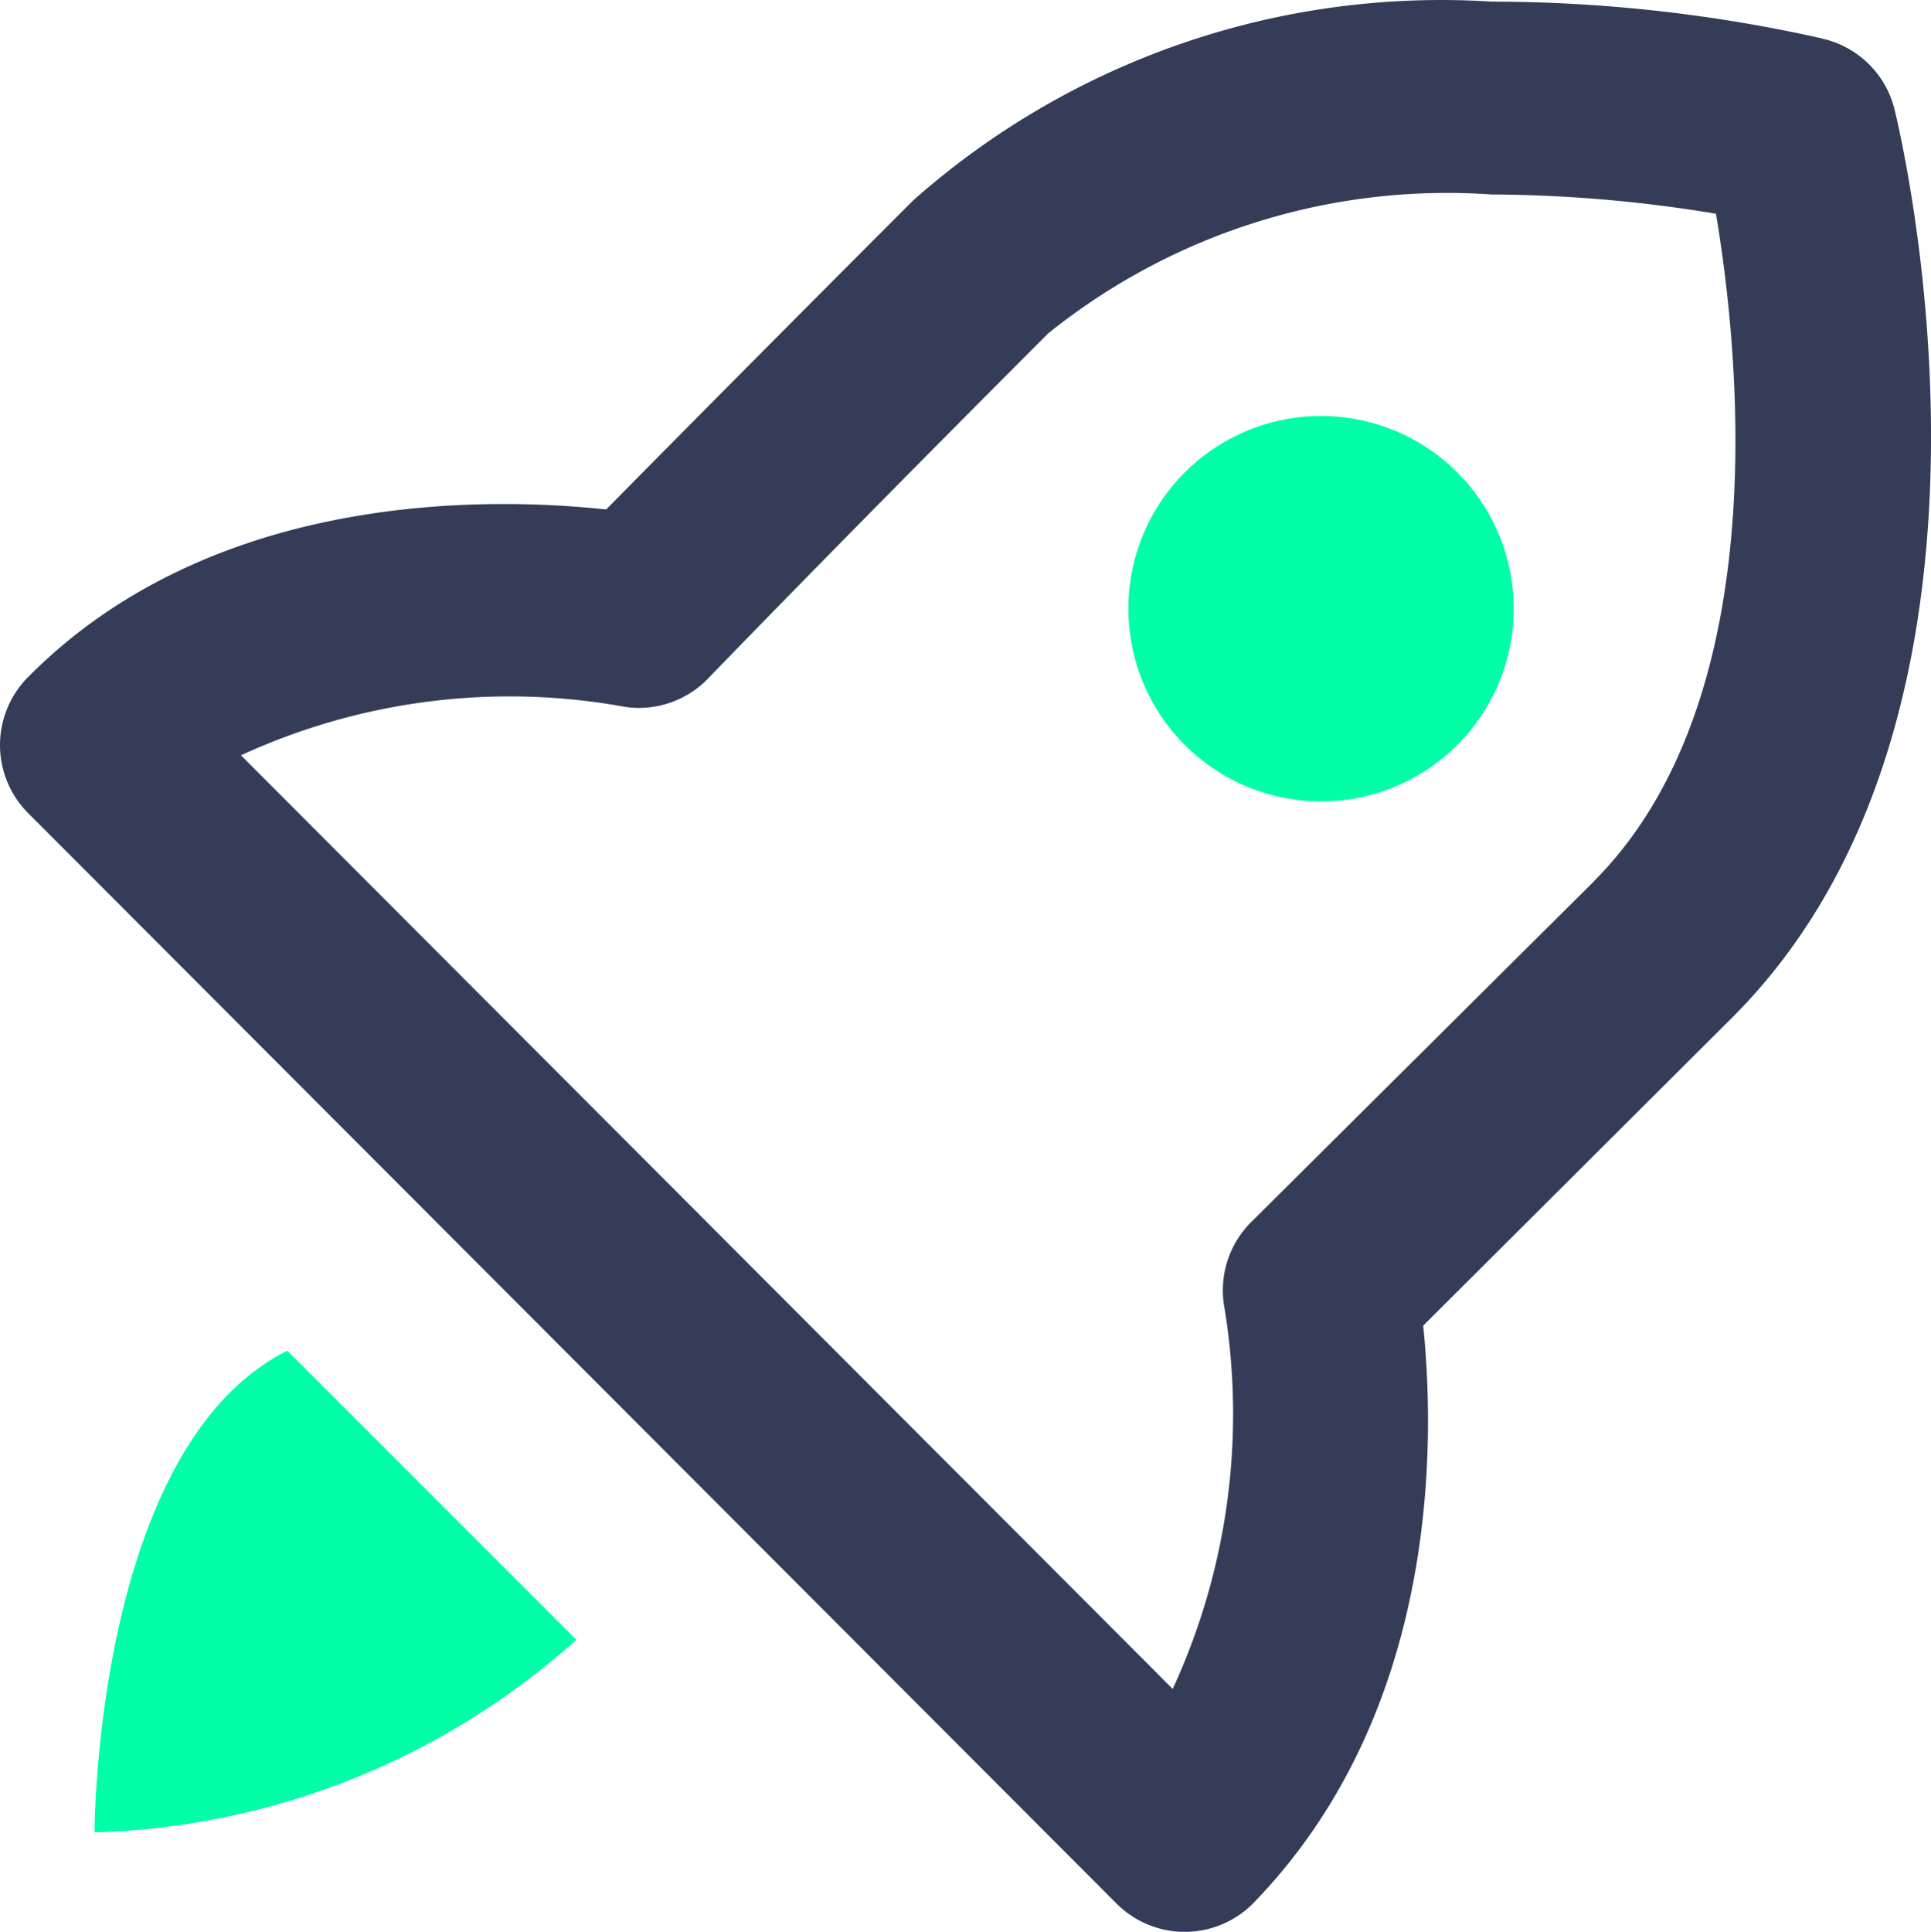 <svg xmlns="http://www.w3.org/2000/svg" xmlns:xlink="http://www.w3.org/1999/xlink" width="69.293" height="69.313" viewBox="0 0 69.293 69.313">
  <defs>
    <clipPath id="clip-path">
      <rect id="Rechteck_164" data-name="Rechteck 164" width="69.293" height="69.313" fill="#343c58"/>
    </clipPath>
  </defs>
  <g id="Gruppe_1477" data-name="Gruppe 1477" transform="translate(0 0)">
    <g id="Gruppe_389" data-name="Gruppe 389" transform="translate(0 0)" clip-path="url(#clip-path)">
      <path id="Pfad_699" data-name="Pfad 699" d="M65.351,1.372A54.434,54.434,0,0,0,53.526.058,28.565,28.565,0,0,0,32.781,7.18q-5.565,5.565-11.03,11.1c-4.184-.449-14.107-.692-20.745,6.016a3.456,3.456,0,0,0,0,4.875L40.076,68.31a3.456,3.456,0,0,0,4.875,0c6.742-6.915,6.535-16.665,6.12-20.745L62.17,36.5C73.2,25.471,68.186,4.76,67.979,3.9a3.457,3.457,0,0,0-2.628-2.524m-8.16,30.254L44.882,43.865a3.461,3.461,0,0,0-.934,3.112A23.545,23.545,0,0,1,42.082,60.6L8.647,27.1a23.065,23.065,0,0,1,13.83-1.729,3.458,3.458,0,0,0,3.008-1.106s4.841-5.013,12.136-12.309a22.852,22.852,0,0,1,15.9-4.979,50.311,50.311,0,0,1,8.056.692c.83,4.944,2.144,17.426-4.391,23.961" transform="translate(0 0)" fill="#343c58"/>
      <path id="Pfad_700" data-name="Pfad 700" d="M18.626,4.317a6.915,6.915,0,1,1-6.915,6.915,6.913,6.913,0,0,1,6.915-6.915" transform="translate(28.78 10.608)" fill="#00ffa7"/>
      <path id="Pfad_701" data-name="Pfad 701" d="M7.9,14.017C.981,17.475.981,31.3.981,31.3A27.015,27.015,0,0,0,18.269,24.39Z" transform="translate(2.411 34.446)" fill="#00ffa7"/>
    </g>
  </g>
</svg>
